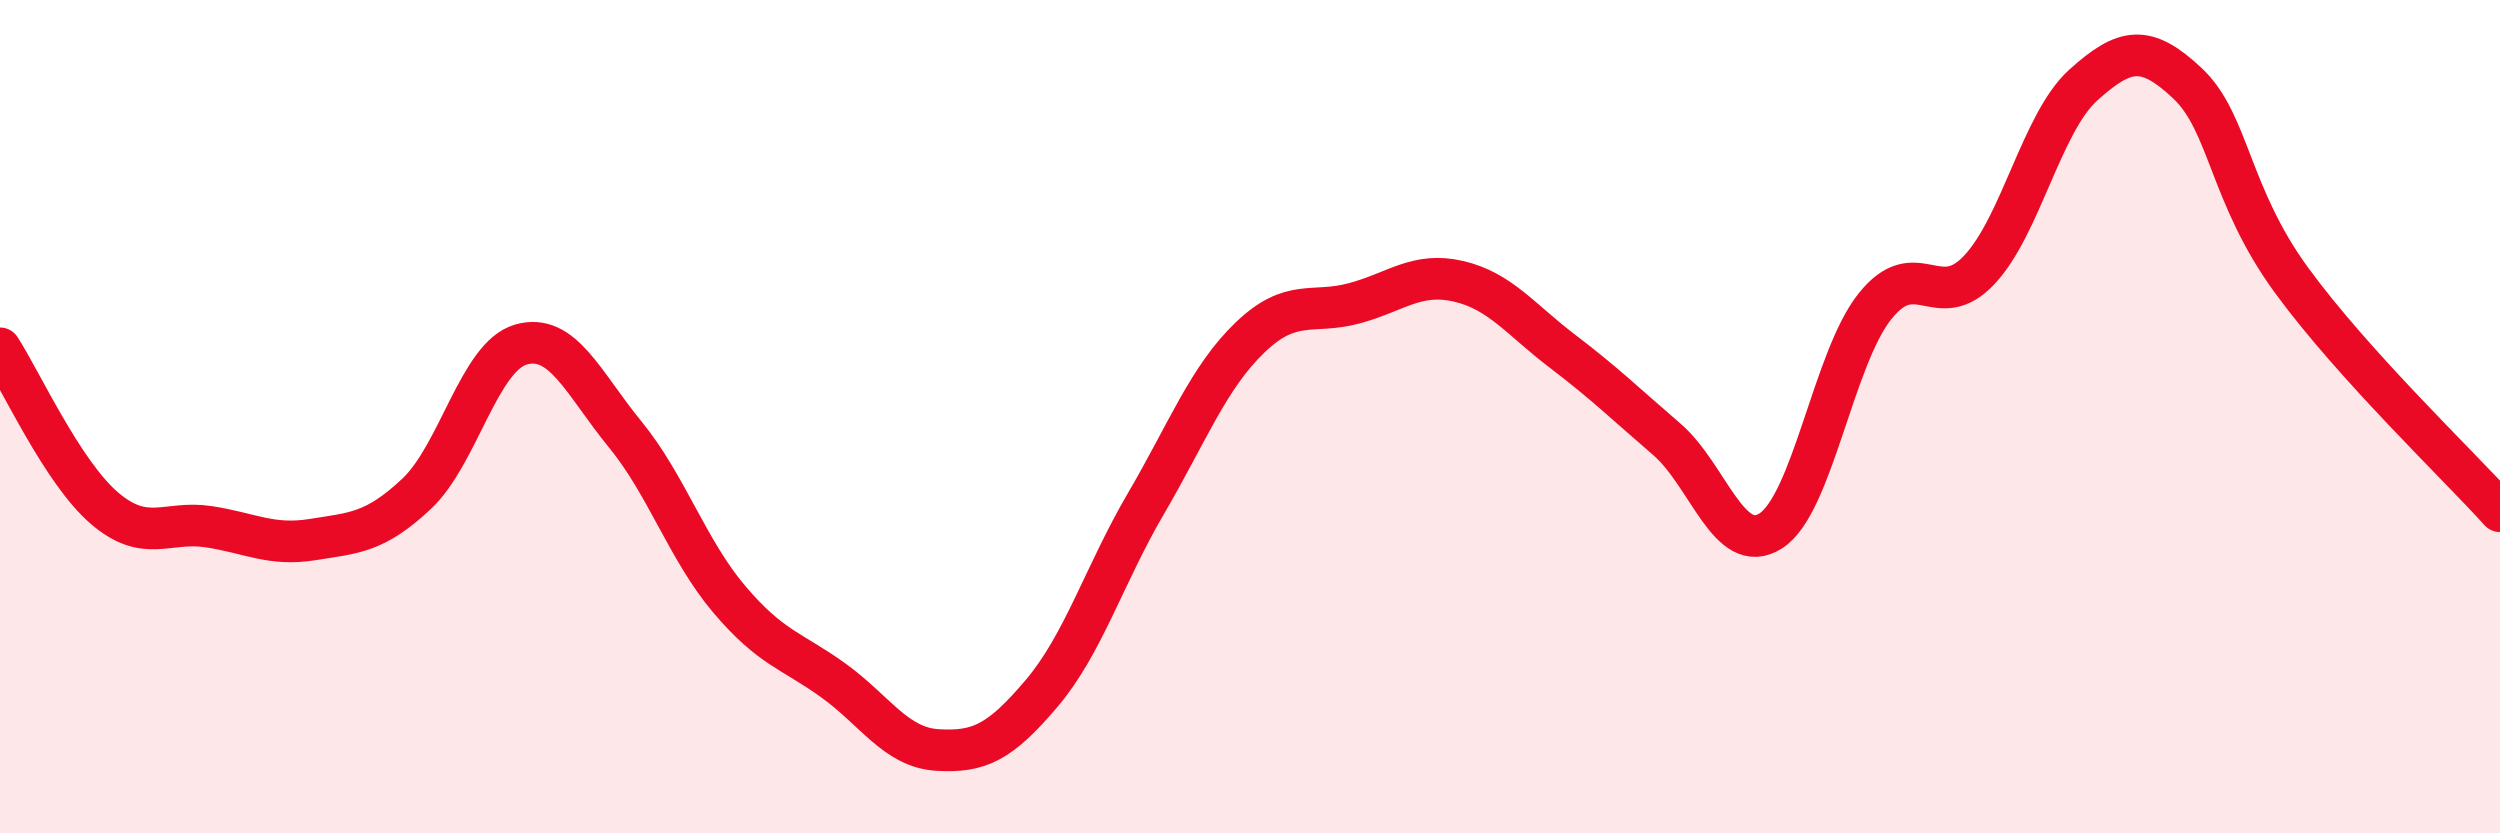 
    <svg width="60" height="20" viewBox="0 0 60 20" xmlns="http://www.w3.org/2000/svg">
      <path
        d="M 0,8.36 C 0.5,9.13 1.5,11.33 2.5,12.19 C 3.5,13.05 4,12.49 5,12.64 C 6,12.79 6.5,13.11 7.5,12.95 C 8.5,12.79 9,12.79 10,11.85 C 11,10.91 11.5,8.56 12.5,8.27 C 13.5,7.98 14,9.2 15,10.42 C 16,11.64 16.5,13.2 17.5,14.38 C 18.5,15.56 19,15.61 20,16.33 C 21,17.05 21.5,17.94 22.5,18 C 23.5,18.06 24,17.82 25,16.64 C 26,15.46 26.5,13.8 27.5,12.09 C 28.5,10.38 29,9.06 30,8.1 C 31,7.14 31.5,7.55 32.5,7.28 C 33.5,7.01 34,6.52 35,6.75 C 36,6.98 36.5,7.67 37.5,8.43 C 38.5,9.19 39,9.68 40,10.54 C 41,11.4 41.5,13.38 42.5,12.74 C 43.5,12.1 44,8.6 45,7.35 C 46,6.1 46.5,7.54 47.5,6.48 C 48.5,5.42 49,2.94 50,2.04 C 51,1.14 51.5,1.06 52.5,2 C 53.5,2.94 53.5,4.68 55,6.73 C 56.5,8.78 59,11.16 60,12.27L60 20L0 20Z"
        fill="#EB0A25"
        opacity="0.1"
        stroke-linecap="round"
        stroke-linejoin="round"
      />
      <path
        d="M 0,8.36 C 0.5,9.13 1.5,11.33 2.5,12.19 C 3.5,13.05 4,12.49 5,12.64 C 6,12.79 6.5,13.11 7.5,12.95 C 8.5,12.79 9,12.79 10,11.85 C 11,10.91 11.5,8.56 12.5,8.27 C 13.5,7.98 14,9.2 15,10.42 C 16,11.64 16.5,13.2 17.5,14.38 C 18.5,15.56 19,15.61 20,16.33 C 21,17.05 21.5,17.94 22.5,18 C 23.5,18.06 24,17.82 25,16.64 C 26,15.46 26.5,13.8 27.5,12.09 C 28.5,10.38 29,9.06 30,8.1 C 31,7.14 31.5,7.55 32.5,7.28 C 33.5,7.01 34,6.52 35,6.75 C 36,6.98 36.5,7.67 37.5,8.43 C 38.5,9.19 39,9.68 40,10.54 C 41,11.4 41.5,13.38 42.5,12.74 C 43.5,12.1 44,8.6 45,7.35 C 46,6.1 46.5,7.54 47.5,6.48 C 48.5,5.42 49,2.94 50,2.04 C 51,1.14 51.5,1.06 52.5,2 C 53.5,2.94 53.5,4.68 55,6.73 C 56.5,8.78 59,11.16 60,12.27"
        stroke="#EB0A25"
        stroke-width="1"
        fill="none"
        stroke-linecap="round"
        stroke-linejoin="round"
      />
    </svg>
  
